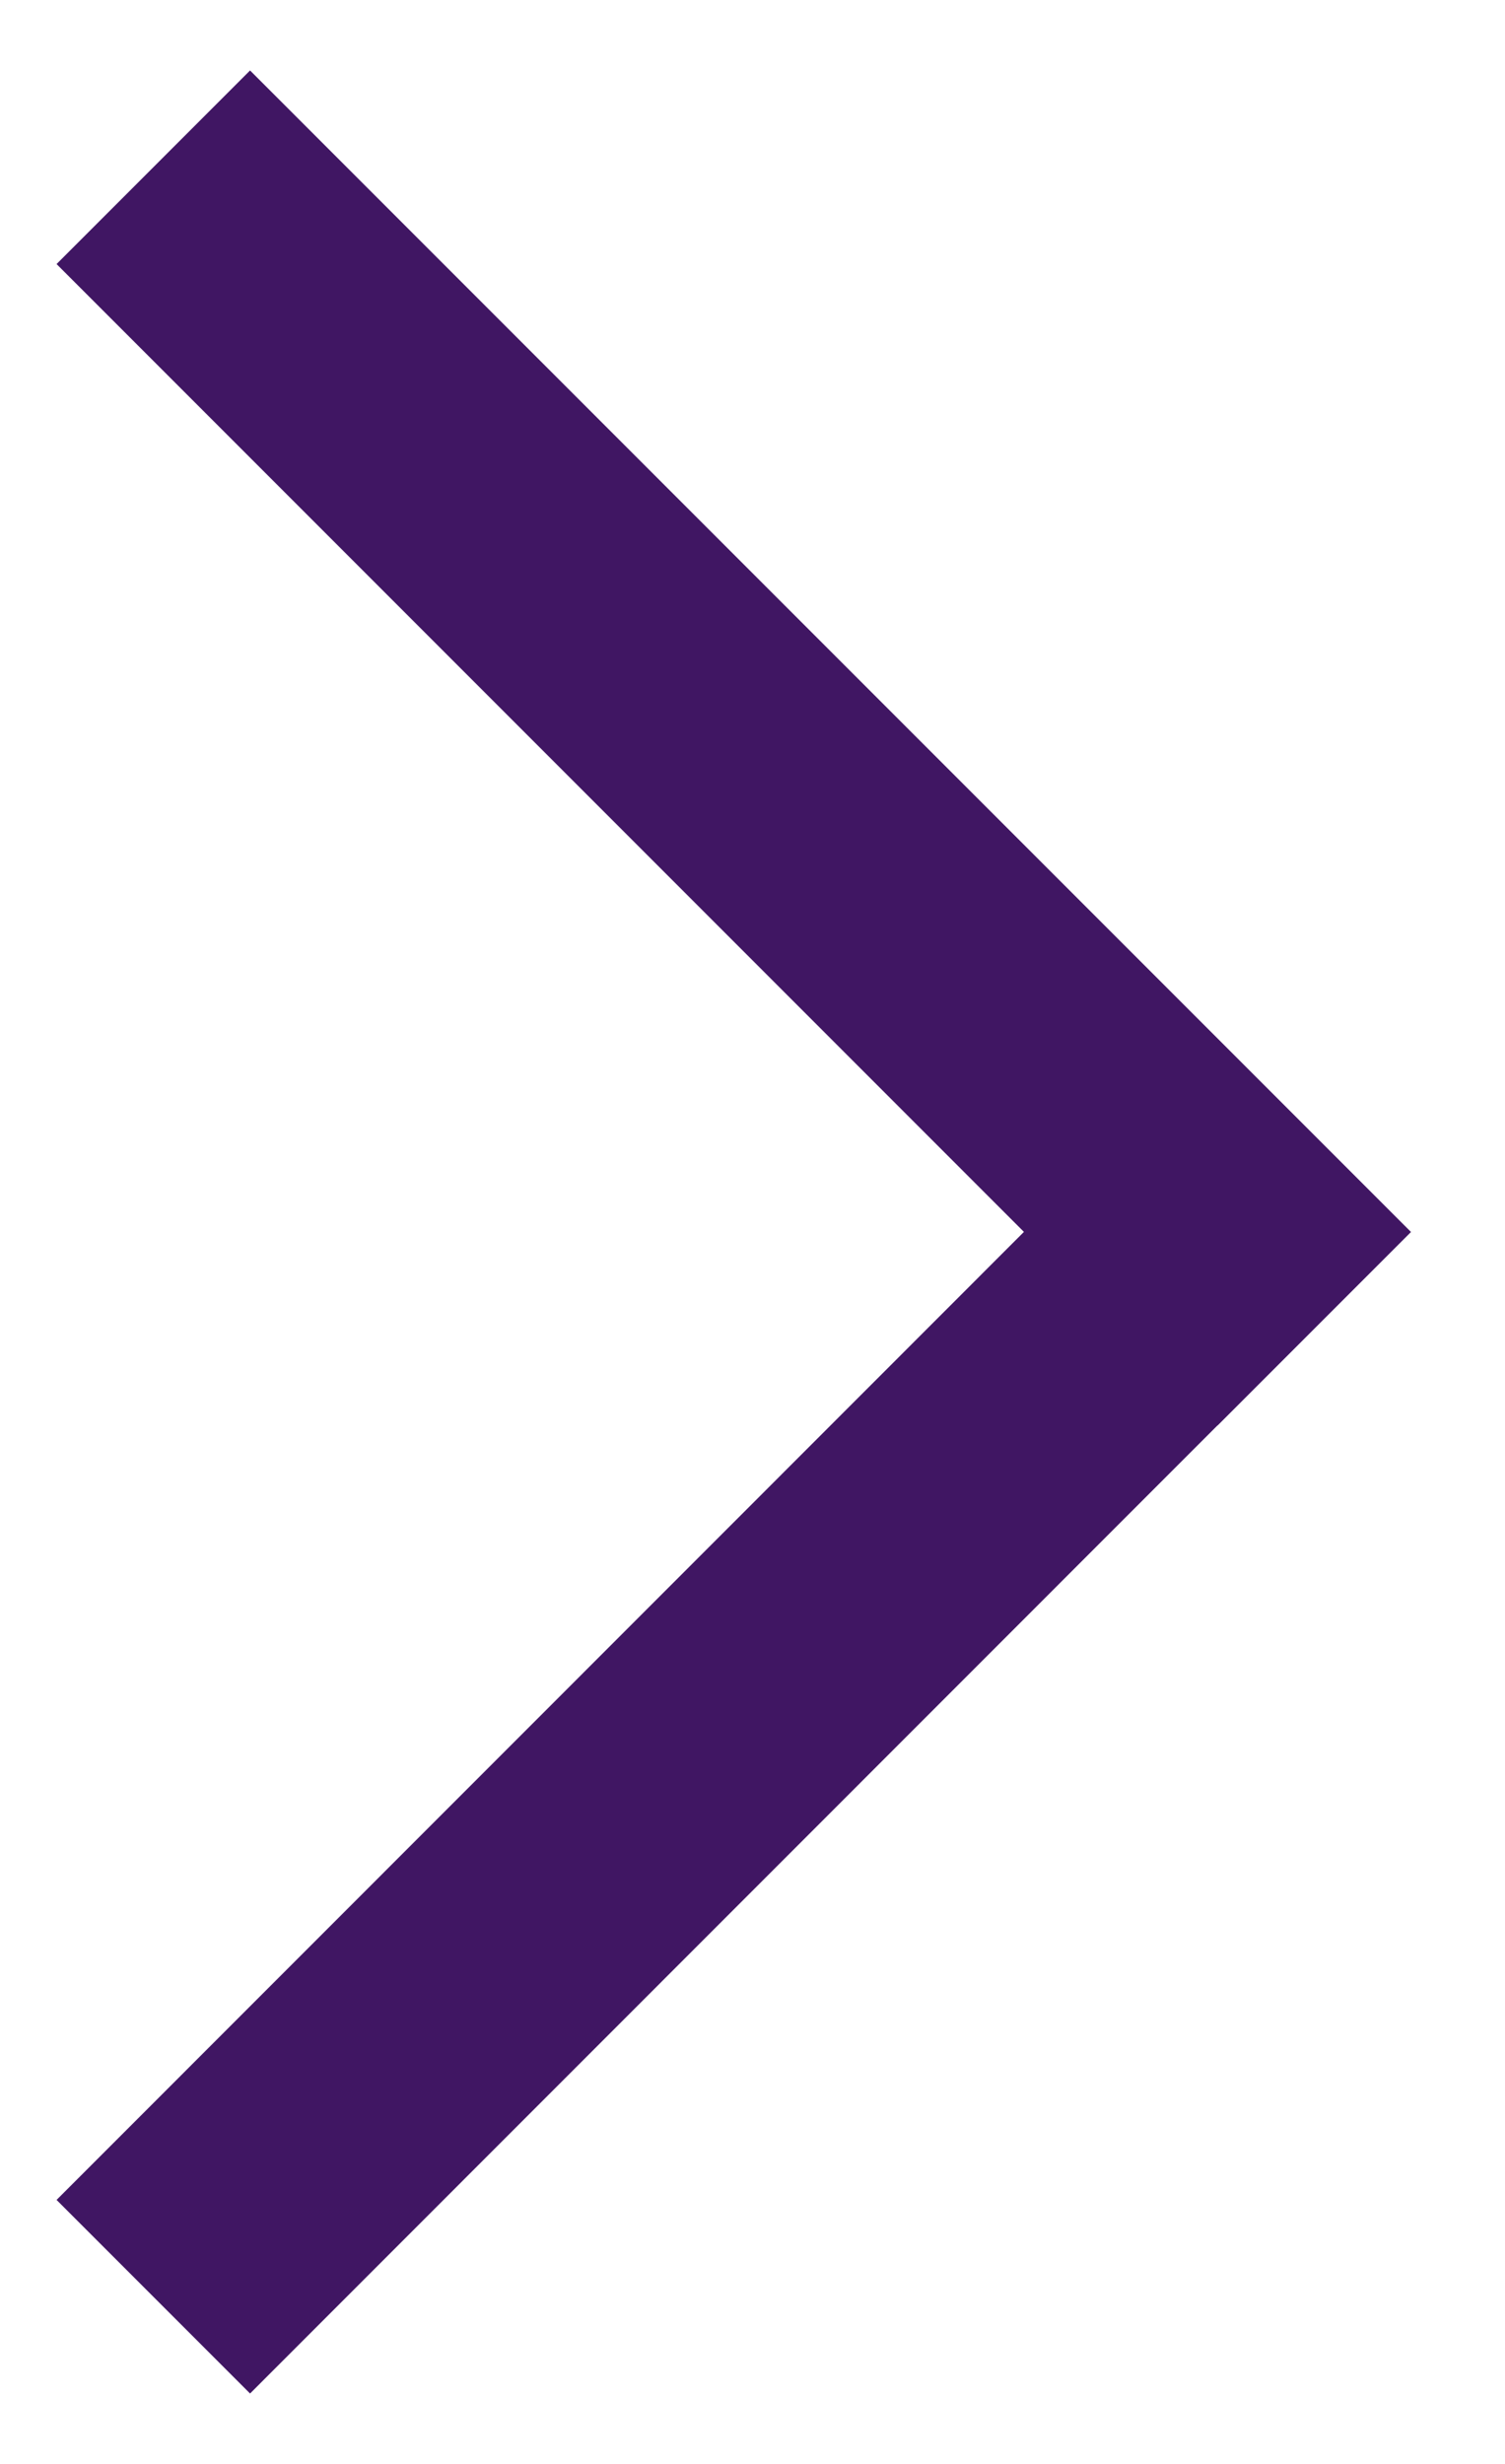<svg xmlns="http://www.w3.org/2000/svg" width="11" height="18" viewBox="0 0 11 18">
    <g fill="none" fill-rule="evenodd">
        <g fill="#401663">
            <g>
                <g>
                    <path d="M32.828 33h-2v-.001l-10 .001v-2l10-.001V21h2v12z" transform="translate(-296 -5412) translate(201 4781) translate(0 613) rotate(-45 61.828 -57.497)"/>
                </g>
            </g>
        </g>
    </g>
</svg>
